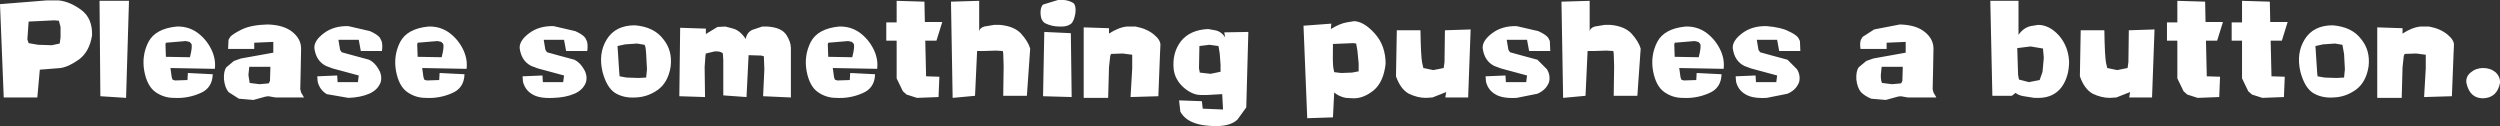 <?xml version="1.0" encoding="UTF-8" standalone="no"?>
<svg xmlns:xlink="http://www.w3.org/1999/xlink" height="15.2px" width="301.4px" xmlns="http://www.w3.org/2000/svg">
  <rect width="100%" height="100%" fill="#333333" stroke="none"/>
  <g transform="matrix(1.0, 0.0, 0.0, 1.0, 151.45, 4.85)">
    <path d="M36.8 -4.65 L40.2 -4.75 40.2 -1.0 Q40.2 -1.45 40.8 -1.65 L42.0 -1.85 42.7 -1.85 Q44.4 -1.7 45.25 -0.8 46.1 0.15 46.35 1.0 L45.95 6.7 43.1 6.7 43.15 3.1 43.1 1.6 43.05 1.3 42.2 1.25 40.7 1.3 39.95 1.3 39.7 6.7 37.0 6.95 36.8 -4.65 M16.95 -1.2 L19.8 -1.2 Q19.85 1.9 20.0 2.7 L20.15 3.35 21.35 3.6 22.6 3.35 22.7 2.65 22.75 -1.2 25.85 -1.3 25.55 6.9 22.8 6.9 22.9 6.25 21.25 6.9 20.45 6.95 Q19.45 6.95 18.4 6.45 17.4 5.9 16.85 4.35 L16.95 -1.2 M11.8 -2.3 Q13.0 -2.25 14.3 -0.8 15.6 0.65 15.6 2.85 15.35 5.05 14.15 6.05 12.9 7.05 11.65 7.0 L10.8 6.95 Q10.0 6.8 9.4 6.3 L9.25 9.3 6.15 9.4 5.7 -1.75 9.05 -2.0 9.0 -1.35 Q10.05 -2.0 10.9 -2.15 L11.8 -2.3 M30.2 -0.05 L30.4 1.15 30.6 1.45 32.05 1.85 33.9 2.35 35.05 3.5 Q35.5 4.25 35.3 5.05 34.95 6.0 33.9 6.45 L31.4 6.95 Q29.65 7.05 28.8 6.5 27.95 6.0 27.7 5.0 L27.65 4.35 30.05 4.25 30.1 5.05 32.55 5.05 32.65 4.25 29.5 3.4 28.7 3.1 Q27.5 2.5 27.3 0.95 27.25 0.05 28.45 -0.85 29.65 -1.75 31.4 -1.7 L34.0 -1.1 Q34.9 -0.7 35.2 -0.3 L35.4 0.1 35.45 1.3 32.9 1.3 32.65 -0.05 30.2 -0.05 M51.75 -1.65 Q53.1 -1.7 54.2 -0.95 55.3 -0.15 55.9 1.05 56.5 2.25 56.35 3.45 L51.0 3.35 51.15 4.45 51.25 4.75 51.55 4.85 53.05 4.8 53.1 3.95 56.1 4.1 Q56.05 5.8 54.55 6.4 53.05 7.05 51.4 6.95 50.2 6.95 49.2 6.25 48.2 5.55 47.85 3.75 47.5 1.85 48.35 0.2 49.2 -1.4 51.75 -1.65 M64.15 -1.1 Q65.05 -0.7 65.35 -0.3 L65.55 0.1 65.6 1.3 63.05 1.3 62.8 -0.05 60.35 -0.05 60.55 1.15 60.75 1.45 62.2 1.85 64.05 2.35 65.2 3.5 Q65.65 4.25 65.45 5.05 65.1 6.0 64.05 6.45 L61.55 6.95 Q59.8 7.05 58.95 6.5 58.1 6.0 57.85 5.0 L57.8 4.35 60.2 4.25 60.25 5.05 62.7 5.05 62.8 4.25 59.65 3.4 58.85 3.1 Q57.65 2.5 57.45 0.95 57.4 0.05 58.6 -0.85 59.8 -1.75 61.55 -1.7 63.3 -1.55 64.15 -1.1 M129.8 -1.8 Q132.1 -1.6 133.2 -0.15 134.35 1.25 134.1 3.2 133.8 5.05 132.6 5.95 131.35 6.85 129.9 6.9 128.45 7.0 127.4 6.35 126.4 5.7 125.9 3.85 125.35 1.6 126.4 -0.1 127.45 -1.8 129.8 -1.8 M138.2 -0.8 Q139.35 -1.55 140.35 -1.65 L141.4 -1.65 Q142.75 -1.4 143.6 -0.7 144.4 -0.05 144.4 0.55 L144.35 1.65 144.15 6.75 140.8 6.85 141.0 3.4 141.0 2.0 141.0 1.75 139.85 1.6 138.45 1.65 138.35 1.9 138.2 3.25 138.1 6.95 135.15 6.95 135.15 -1.55 138.2 -1.45 138.2 -0.8 M117.6 -2.15 L118.85 -2.15 118.85 -4.75 122.2 -4.65 122.25 -2.2 124.35 -2.2 123.65 0.05 122.3 0.05 122.4 4.35 124.0 4.4 123.9 6.85 121.3 6.95 120.05 6.55 119.6 6.15 118.85 4.6 118.85 0.05 117.6 0.05 117.6 -2.15 M114.45 -2.2 L116.55 -2.2 115.85 0.05 114.5 0.05 114.6 4.35 116.2 4.4 116.1 6.85 113.5 6.95 112.25 6.55 111.8 6.15 111.05 4.6 111.05 0.05 109.8 0.05 109.8 -2.15 111.05 -2.15 111.05 -4.75 114.4 -4.65 114.45 -2.2 M105.2 -1.2 L108.3 -1.3 108.0 6.9 105.25 6.9 105.35 6.25 103.7 6.9 102.9 6.95 Q101.9 6.95 100.85 6.45 99.85 5.9 99.3 4.35 L99.4 -1.2 102.25 -1.2 Q102.3 1.9 102.45 2.7 L102.6 3.35 103.8 3.6 105.05 3.35 105.15 2.65 105.2 -1.2 M94.25 -1.85 Q95.6 -1.85 96.75 -0.6 97.9 0.7 98.0 2.55 98.0 4.4 97.1 5.65 96.15 6.9 94.45 6.95 L93.8 6.95 92.55 6.75 Q91.9 6.65 91.55 6.35 L91.1 6.7 88.75 6.7 88.5 -4.75 91.9 -4.75 91.9 -0.65 Q92.5 -1.5 93.35 -1.7 L94.25 -1.85 M72.9 -0.05 L73.1 -0.4 74.5 -1.3 77.6 -1.9 Q79.55 -1.85 80.6 -1.0 81.65 -0.15 81.65 1.0 L81.6 3.7 81.55 5.9 81.65 6.3 82.0 6.9 78.55 6.9 77.7 6.75 77.35 6.8 75.9 7.2 74.15 7.05 Q73.4 6.75 72.9 6.25 72.45 5.7 72.35 4.7 72.3 3.7 72.65 3.25 L73.55 2.5 74.4 2.2 78.3 1.5 78.3 0.2 76.0 0.3 76.0 1.05 72.85 1.05 Q72.75 0.3 72.9 -0.05 M147.9 7.0 Q146.3 7.0 145.9 5.15 145.8 4.4 146.4 3.9 147.05 3.35 147.9 3.35 148.8 3.35 149.4 3.85 150.0 4.4 149.95 5.15 149.6 6.95 147.9 7.0 M-139.45 -4.75 L-135.9 -4.75 -136.25 6.95 -139.35 6.75 -139.45 -4.75 M-123.7 -0.4 Q-123.4 -0.75 -122.3 -1.3 -121.15 -1.85 -119.2 -1.9 -117.25 -1.85 -116.2 -1.0 -115.15 -0.15 -115.15 1.0 L-115.2 3.7 -115.25 5.9 -115.15 6.3 -114.8 6.9 -118.25 6.9 -119.1 6.75 -119.45 6.8 -120.9 7.2 -122.65 7.05 -123.9 6.25 Q-124.35 5.7 -124.45 4.7 -124.5 3.7 -124.15 3.25 L-123.25 2.5 -122.4 2.2 -118.5 1.5 -118.5 0.2 -120.8 0.3 -120.8 1.05 -123.95 1.05 -123.9 -0.05 -123.7 -0.4 M-130.15 -1.65 Q-128.8 -1.7 -127.7 -0.95 -126.6 -0.15 -126.0 1.05 -125.4 2.25 -125.55 3.45 L-130.9 3.35 -130.75 4.45 -130.65 4.75 -130.35 4.85 -128.85 4.8 -128.8 3.95 -125.8 4.1 Q-125.85 5.8 -127.35 6.4 -128.85 7.05 -130.5 6.95 -131.7 6.95 -132.7 6.25 -133.7 5.55 -134.05 3.75 -134.4 1.85 -133.55 0.2 -132.7 -1.4 -130.15 -1.65 M-151.45 -4.35 L-145.85 -4.8 -144.35 -4.8 Q-143.0 -4.65 -141.65 -3.65 -140.3 -2.65 -140.35 -0.6 -140.65 1.35 -141.9 2.3 -143.15 3.2 -144.15 3.35 L-146.65 3.55 -146.95 6.9 -151.0 6.9 -151.45 -4.35 M-144.15 -0.35 L-144.15 -1.6 -144.35 -2.35 -144.9 -2.4 -148.0 -2.25 -148.15 -0.1 -148.0 0.35 -146.85 0.55 -145.2 0.6 -144.25 0.4 -144.15 -0.35 M11.55 3.9 L12.35 3.75 12.35 2.8 12.2 1.25 12.05 0.4 11.7 0.35 9.25 0.45 Q9.2 2.75 9.3 3.35 L9.4 3.85 10.25 3.95 11.55 3.9 M53.35 2.05 Q53.7 0.65 53.5 0.4 L53.3 0.2 52.85 0.1 50.45 0.3 50.4 0.5 50.45 2.0 53.35 2.05 M77.75 5.2 L77.9 4.9 77.95 3.2 75.4 3.2 75.3 4.2 Q75.3 4.9 75.45 5.15 L76.65 5.3 77.75 5.2 M94.95 2.1 L94.85 1.0 93.35 0.75 91.75 0.95 91.85 4.15 Q91.95 4.85 92.0 4.75 L93.15 5.05 94.45 4.8 94.8 3.8 94.95 2.1 M130.95 0.55 L130.05 0.4 128.6 0.5 127.7 0.7 127.9 3.8 127.95 4.35 128.8 4.5 130.25 4.55 131.15 4.5 131.25 3.5 131.15 1.65 130.95 0.55 M-109.45 -1.7 L-106.85 -1.1 Q-105.95 -0.7 -105.65 -0.3 L-105.45 0.1 Q-105.3 0.5 -105.4 1.3 L-107.95 1.3 -108.2 -0.05 -110.65 -0.05 -110.45 1.15 -110.25 1.45 -108.8 1.85 -106.95 2.35 Q-106.25 2.7 -105.8 3.5 -105.35 4.25 -105.55 5.05 -105.9 6.0 -106.95 6.45 -108.0 6.9 -109.45 6.95 L-112.05 6.5 Q-112.9 6.0 -113.15 5.0 L-113.2 4.35 -110.8 4.25 -110.75 5.05 -108.3 5.05 -108.2 4.25 -111.35 3.4 -112.15 3.1 Q-113.35 2.5 -113.55 0.95 -113.6 0.05 -112.4 -0.85 -111.2 -1.75 -109.45 -1.7 M-99.8 -1.65 Q-98.45 -1.7 -97.35 -0.95 -96.25 -0.15 -95.65 1.05 -95.05 2.25 -95.2 3.45 L-100.55 3.35 -100.4 4.45 -100.3 4.75 -100.0 4.85 -98.5 4.8 -98.45 3.95 -95.45 4.1 Q-95.5 5.8 -97.0 6.4 -98.5 7.05 -100.15 6.95 -101.35 6.95 -102.35 6.25 -103.35 5.55 -103.7 3.75 -104.05 1.85 -103.2 0.2 -102.35 -1.4 -99.8 -1.65 M-82.1 -1.1 Q-81.2 -0.7 -80.9 -0.3 L-80.7 0.1 Q-80.55 0.5 -80.65 1.3 L-83.2 1.3 -83.45 -0.05 -85.9 -0.05 -85.7 1.15 -85.5 1.45 -84.05 1.85 -82.2 2.35 Q-81.5 2.7 -81.05 3.5 -80.6 4.25 -80.8 5.05 -81.15 6.0 -82.2 6.45 -83.25 6.9 -84.7 6.95 -86.45 7.05 -87.3 6.5 -88.15 6.0 -88.4 5.0 L-88.45 4.35 -86.05 4.25 -86.0 5.05 -83.55 5.05 -83.45 4.25 -86.6 3.4 -87.4 3.1 Q-88.6 2.5 -88.8 0.95 -88.85 0.05 -87.65 -0.85 -86.45 -1.75 -84.7 -1.7 L-82.1 -1.1 M-26.0 -3.15 Q-26.05 -3.95 -25.7 -4.3 L-23.9 -4.85 Q-22.75 -4.95 -22.0 -4.45 -21.7 -4.1 -21.8 -3.25 -21.95 -2.4 -22.25 -2.05 -22.75 -1.6 -23.7 -1.65 -24.65 -1.65 -25.45 -2.05 -25.95 -2.35 -26.0 -3.15 M-31.6 -1.85 L-30.9 -1.85 Q-29.2 -1.7 -28.35 -0.8 -27.5 0.15 -27.25 1.0 L-27.65 6.7 -30.5 6.7 -30.45 3.1 -30.5 1.6 -30.55 1.3 -31.4 1.25 -32.9 1.3 -33.65 1.3 -33.9 6.7 -36.6 6.95 -36.8 -4.65 -33.4 -4.75 -33.4 -1.0 Q-33.4 -1.45 -32.8 -1.65 L-31.6 -1.85 M-50.3 -1.65 Q-48.95 -1.7 -47.85 -0.95 -46.75 -0.15 -46.15 1.05 -45.55 2.25 -45.7 3.45 L-51.05 3.35 -50.9 4.45 -50.8 4.75 -50.5 4.85 -49.0 4.8 -48.95 3.95 -45.95 4.1 Q-46.0 5.8 -47.5 6.4 -49.0 7.05 -50.65 6.95 -51.85 6.95 -52.85 6.25 -53.85 5.55 -54.2 3.75 -54.55 1.85 -53.7 0.2 -52.85 -1.4 -50.3 -1.65 M-44.6 -2.15 L-43.35 -2.15 -43.35 -4.75 -40.0 -4.65 -39.95 -2.2 -37.85 -2.2 -38.55 0.05 -39.9 0.05 -39.8 4.35 -38.2 4.4 -38.3 6.85 -40.9 6.95 -42.15 6.55 -42.6 6.15 -43.35 4.6 -43.35 0.05 -44.6 0.05 -44.6 -2.15 M-78.3 -0.1 Q-77.25 -1.8 -74.9 -1.8 -72.6 -1.6 -71.5 -0.15 -70.35 1.25 -70.6 3.2 -70.9 5.05 -72.1 5.95 -73.35 6.85 -74.8 6.9 -76.25 7.0 -77.3 6.35 -78.3 5.7 -78.8 3.85 -79.35 1.6 -78.3 -0.1 M-69.45 -1.5 L-66.35 -1.4 -66.35 -0.75 -64.95 -1.6 -64.0 -1.65 -63.05 -1.4 Q-62.2 -1.15 -61.55 -0.15 -61.4 -0.95 -60.75 -1.25 L-59.55 -1.65 -58.95 -1.65 Q-57.25 -1.55 -56.65 -0.65 -56.1 0.2 -56.1 0.95 L-56.1 6.9 -59.45 6.75 -59.3 3.5 -59.35 2.2 -59.35 1.95 -59.65 1.85 -61.2 1.8 -61.45 6.85 -64.25 6.65 -64.25 2.4 -64.3 1.6 Q-64.55 1.3 -65.3 1.35 L-66.35 1.6 -66.4 1.85 -66.5 3.25 -66.45 6.85 -69.55 6.75 -69.45 -1.5 M-22.35 -0.85 L-22.25 6.85 -25.7 6.75 -25.55 -1.0 -22.35 -0.85 M-128.6 0.2 L-129.05 0.1 -131.45 0.3 -131.5 0.5 -131.45 2.0 -128.55 2.05 Q-128.2 0.65 -128.4 0.4 L-128.6 0.2 M-120.15 5.3 L-119.05 5.2 -118.9 4.9 -118.85 3.2 -121.4 3.2 -121.5 4.2 -121.35 5.15 -120.15 5.3 M-98.2 2.05 Q-97.85 0.65 -98.05 0.4 L-98.25 0.2 -98.7 0.1 -101.1 0.3 -101.15 0.5 -101.1 2.0 -98.2 2.05 M-73.55 4.5 L-73.45 3.5 -73.55 1.65 Q-73.6 0.7 -73.75 0.55 L-74.65 0.4 -76.1 0.5 -77.0 0.7 -76.8 3.8 -76.75 4.35 -75.9 4.5 -74.45 4.55 -73.55 4.5 M-48.75 0.2 L-49.2 0.1 -51.6 0.3 -51.65 0.5 -51.6 2.0 -48.7 2.05 Q-48.35 0.65 -48.55 0.4 L-48.75 0.2 M-4.3 3.8 L-4.3 2.95 -4.4 1.6 -4.55 0.7 -5.65 0.55 -6.85 0.7 -6.9 3.4 -6.8 3.9 -5.5 4.05 -4.3 3.8 M-17.75 -1.45 L-17.75 -0.8 Q-16.6 -1.55 -15.6 -1.65 L-14.55 -1.65 Q-13.2 -1.4 -12.35 -0.7 -11.55 -0.05 -11.55 0.55 L-11.6 1.65 -11.8 6.75 -15.15 6.85 -14.95 3.4 -14.95 2.0 -14.95 1.75 -16.1 1.6 -17.5 1.65 -17.6 1.9 -17.75 3.25 -17.85 6.95 -20.8 6.95 -20.8 -1.55 -17.75 -1.45 M-3.85 -0.95 L-0.95 -1.0 -1.2 8.1 -2.25 9.55 Q-3.0 10.3 -4.65 10.35 -8.2 10.4 -9.15 8.6 L-9.3 7.25 -6.55 7.35 -6.45 8.25 -4.0 8.35 -4.1 6.5 -5.9 6.6 -6.7 6.6 Q-7.7 6.6 -8.75 5.7 -9.8 4.75 -9.95 3.5 -10.15 1.55 -9.1 0.15 -8.0 -1.25 -5.8 -1.35 L-4.95 -1.2 Q-4.2 -1.05 -3.75 -0.35 L-3.85 -0.95" fill="#ffffff" fill-rule="evenodd" stroke="none"/>
  </g>
</svg>
